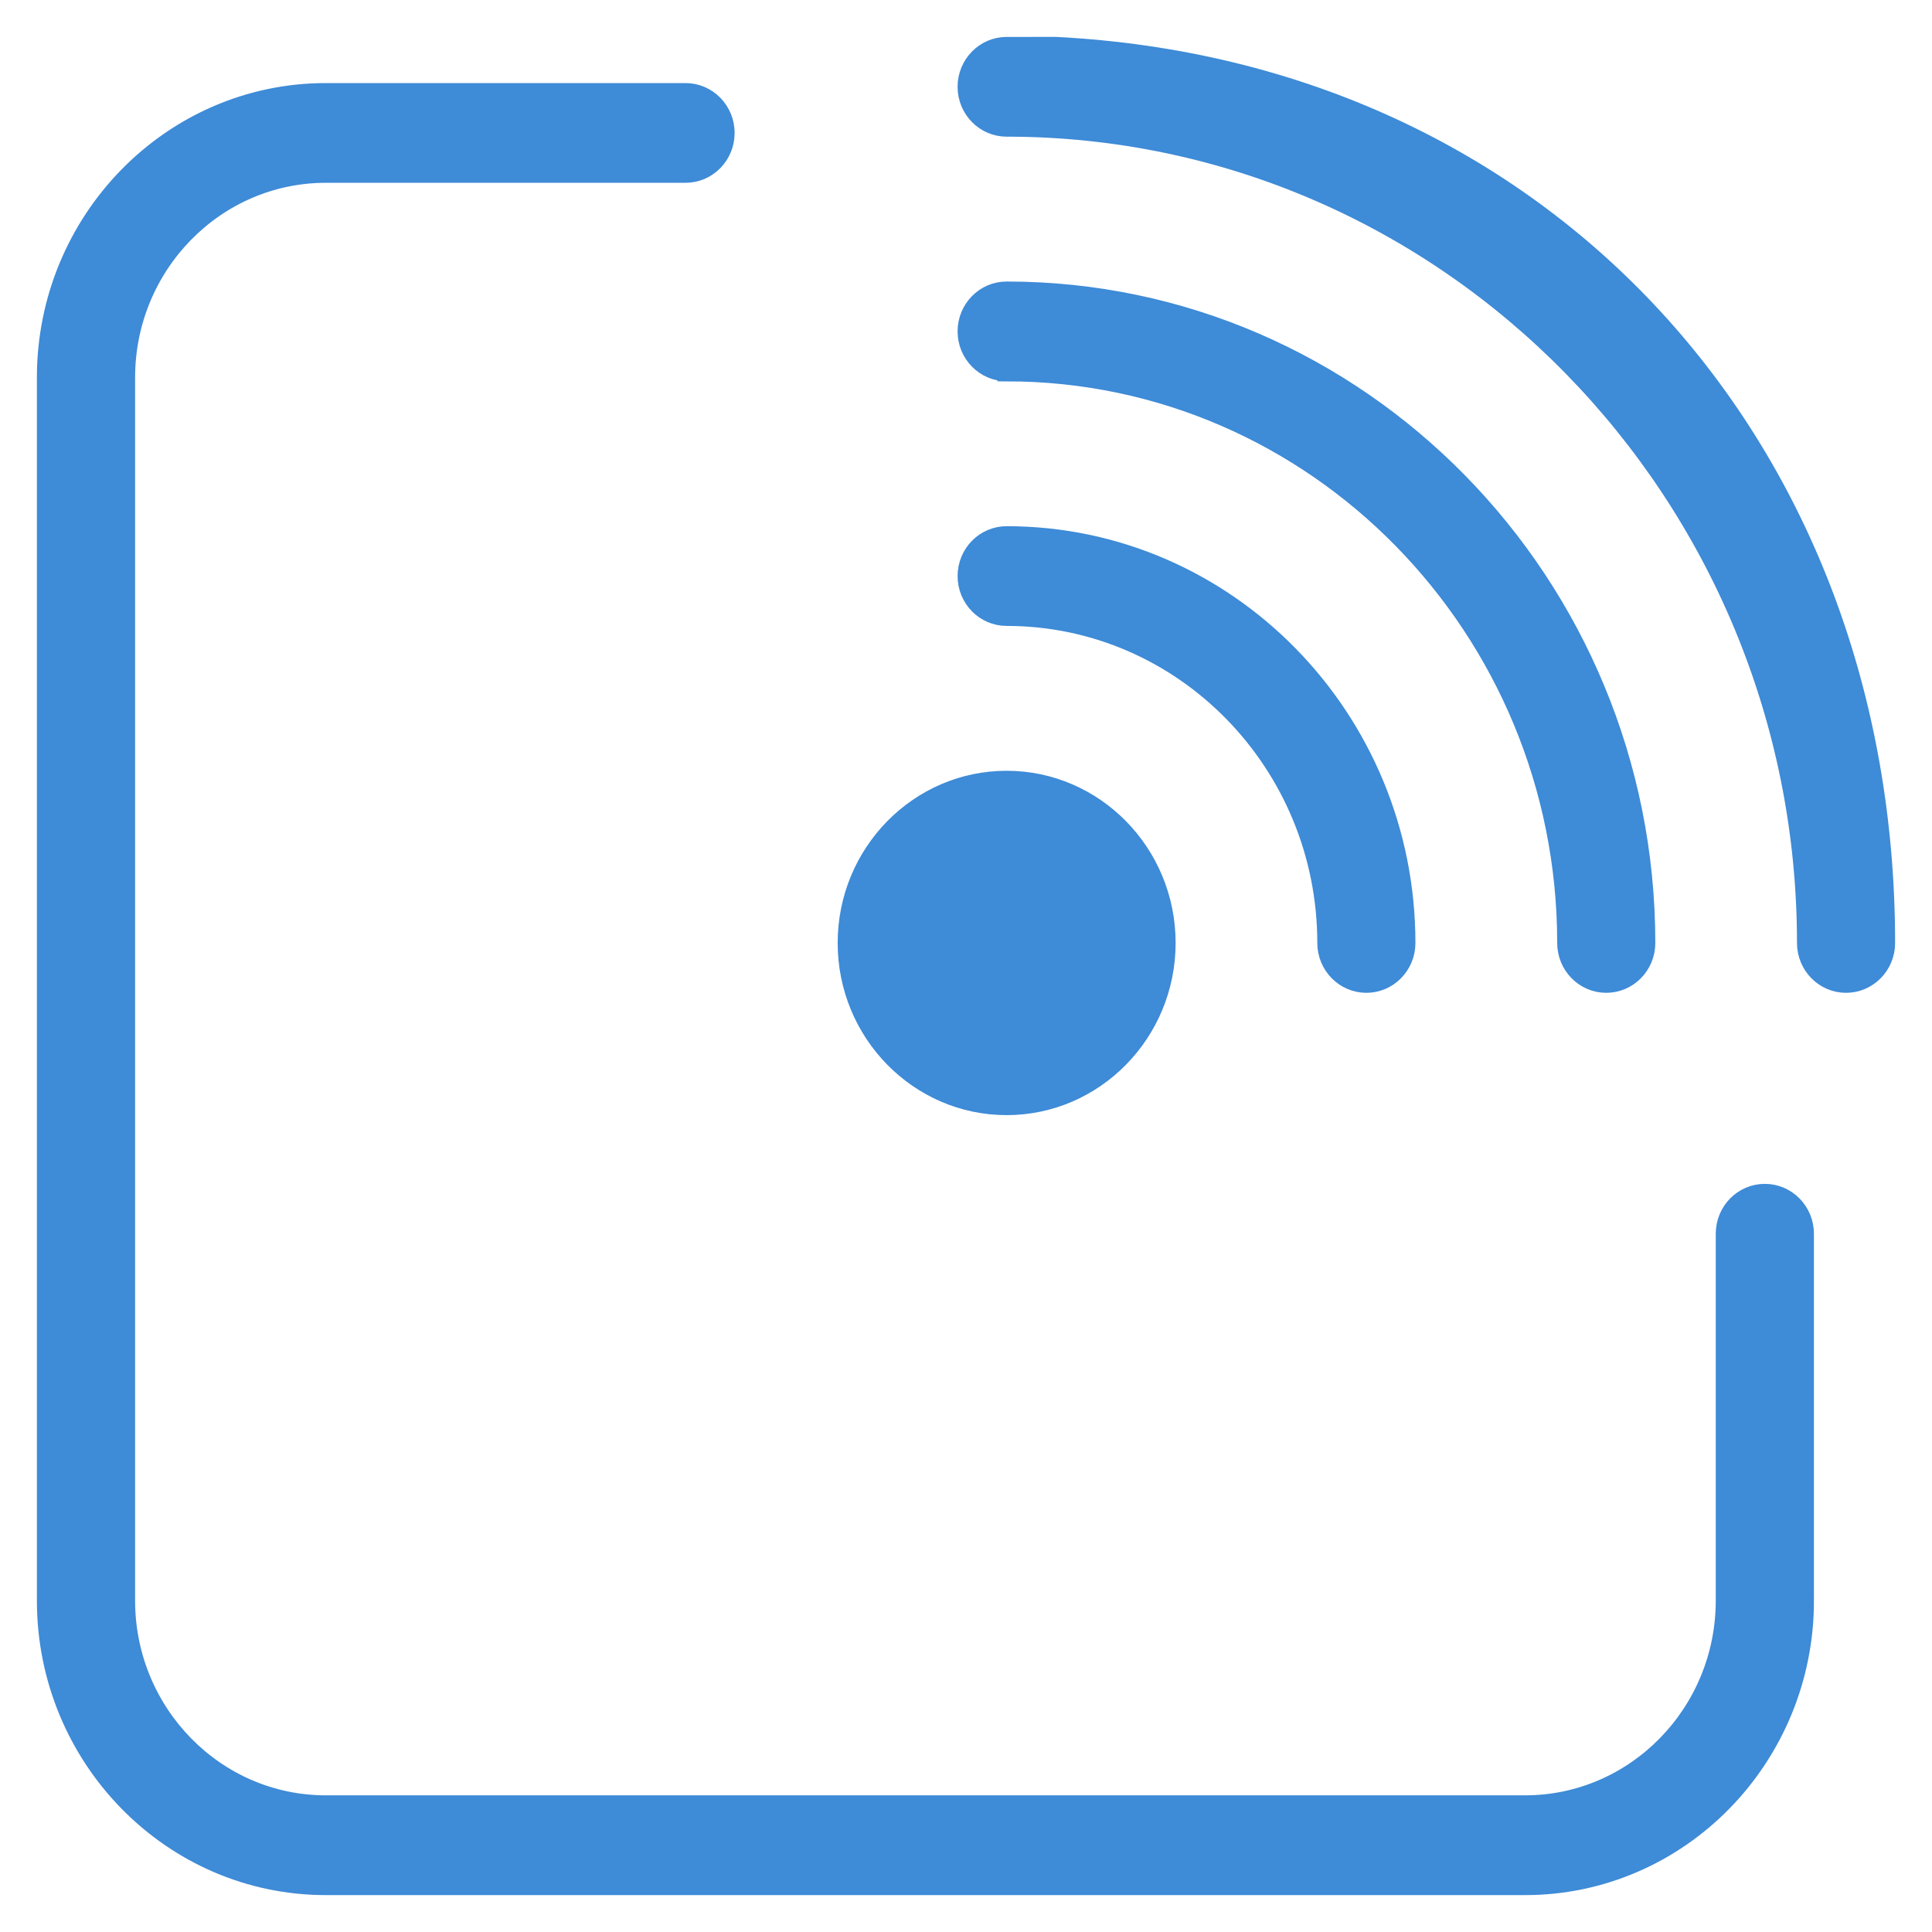 <svg width="42" height="42" viewBox="0 0 42 42" fill="none" xmlns="http://www.w3.org/2000/svg">
<path d="M21.883 1.001C21.404 1.001 21.015 1.398 21.015 1.887C21.015 2.376 21.404 2.773 21.883 2.773C31.466 2.773 39.263 10.725 39.263 20.499C39.263 20.988 39.652 21.385 40.131 21.385C40.611 21.385 41 20.988 41 20.499C41 9.748 33.602 1.545 22.951 1L21.883 1.001ZM21.883 8.092C28.591 8.092 34.05 13.657 34.05 20.499C34.05 20.988 34.439 21.385 34.918 21.385C35.398 21.385 35.787 20.988 35.787 20.499C35.787 12.679 29.55 6.318 21.883 6.318C21.404 6.318 21.015 6.715 21.015 7.204C21.015 7.693 21.404 8.09 21.883 8.09V8.092ZM21.883 13.409C25.718 13.409 28.835 16.59 28.835 20.499C28.835 20.988 29.224 21.385 29.704 21.385C30.183 21.385 30.572 20.988 30.572 20.499C30.572 15.612 26.675 11.637 21.883 11.637C21.404 11.637 21.015 12.034 21.015 12.523C21.015 13.012 21.404 13.409 21.883 13.409ZM18.408 20.499C18.408 22.453 19.967 24.044 21.883 24.044C23.8 24.044 25.359 22.453 25.359 20.499C25.359 18.544 23.8 16.954 21.883 16.954C19.967 16.954 18.408 18.544 18.408 20.499ZM39.235 34.796V26.82C39.235 26.331 38.845 25.934 38.366 25.934C37.886 25.934 37.497 26.331 37.497 26.82V34.796C37.497 37.239 35.549 39.227 33.153 39.227H7.083C4.687 39.227 2.739 37.239 2.739 34.796V8.207C2.739 5.763 4.687 3.776 7.083 3.776H14.903C15.383 3.776 15.772 3.379 15.772 2.89C15.772 2.401 15.383 2.004 14.903 2.004H7.083C3.729 2.004 1 4.787 1 8.207V34.796C1 38.217 3.729 41 7.083 41H33.153C36.508 41 39.236 38.217 39.236 34.796H39.235Z" fill="#3E8BD7" stroke="#3E8BD7" stroke-width="0.396" stroke-miterlimit="10"/>
</svg>
